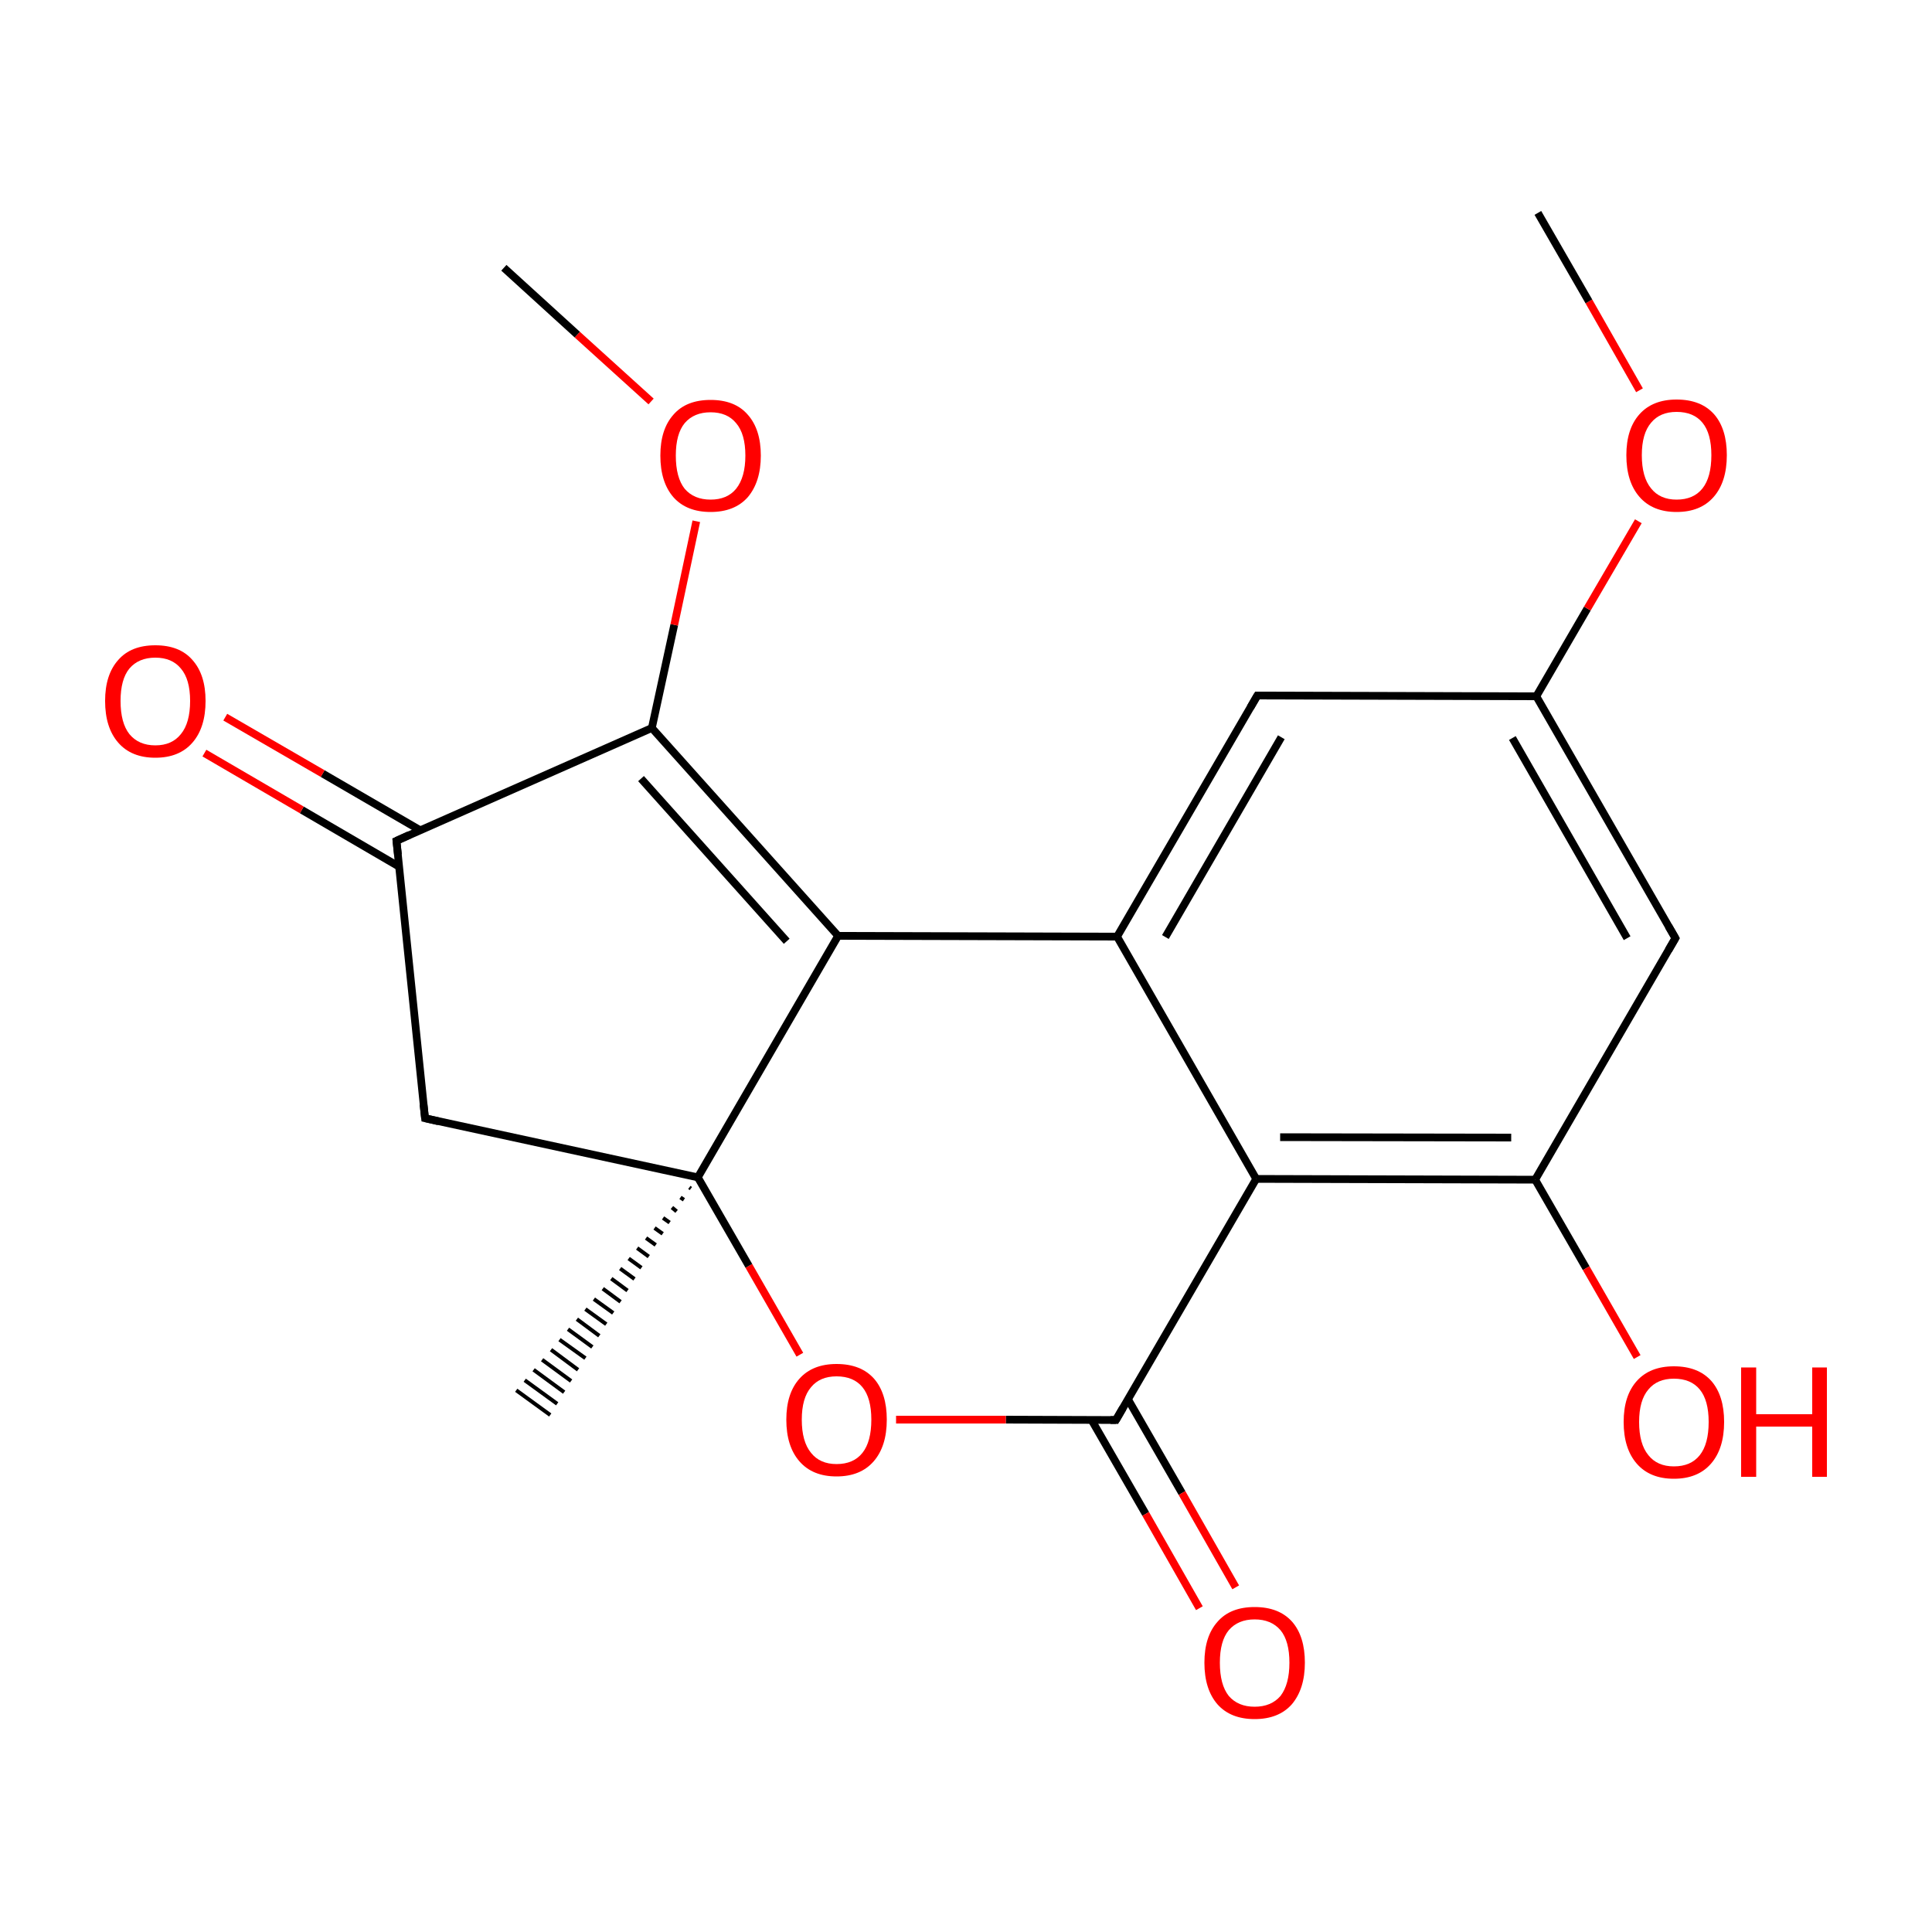 
<svg version='1.1' baseProfile='full'
              xmlns='http://www.w3.org/2000/svg'
                      xmlns:rdkit='http://www.rdkit.org/xml'
                      xmlns:xlink='http://www.w3.org/1999/xlink'
                  xml:space='preserve'
width='500px' height='500px' viewBox='0 0 500 500'>
<!-- END OF HEADER -->
<rect style='opacity:1.0;fill:#FFFFFF;stroke:none' width='500.0' height='500.0' x='0.0' y='0.0'> </rect>
<path class='bond-0 atom-1 atom-0' d='M 178.8,307.6 L 178.4,307.3' style='fill:none;fill-rule:evenodd;stroke:#000000;stroke-width:1.0px;stroke-linecap:butt;stroke-linejoin:miter;stroke-opacity:1' />
<path class='bond-0 atom-1 atom-0' d='M 177.0,310.5 L 176.1,309.9' style='fill:none;fill-rule:evenodd;stroke:#000000;stroke-width:1.0px;stroke-linecap:butt;stroke-linejoin:miter;stroke-opacity:1' />
<path class='bond-0 atom-1 atom-0' d='M 175.1,313.5 L 173.9,312.5' style='fill:none;fill-rule:evenodd;stroke:#000000;stroke-width:1.0px;stroke-linecap:butt;stroke-linejoin:miter;stroke-opacity:1' />
<path class='bond-0 atom-1 atom-0' d='M 173.3,316.4 L 171.6,315.2' style='fill:none;fill-rule:evenodd;stroke:#000000;stroke-width:1.0px;stroke-linecap:butt;stroke-linejoin:miter;stroke-opacity:1' />
<path class='bond-0 atom-1 atom-0' d='M 171.5,319.3 L 169.4,317.8' style='fill:none;fill-rule:evenodd;stroke:#000000;stroke-width:1.0px;stroke-linecap:butt;stroke-linejoin:miter;stroke-opacity:1' />
<path class='bond-0 atom-1 atom-0' d='M 169.7,322.2 L 167.2,320.4' style='fill:none;fill-rule:evenodd;stroke:#000000;stroke-width:1.0px;stroke-linecap:butt;stroke-linejoin:miter;stroke-opacity:1' />
<path class='bond-0 atom-1 atom-0' d='M 167.9,325.2 L 164.9,323.0' style='fill:none;fill-rule:evenodd;stroke:#000000;stroke-width:1.0px;stroke-linecap:butt;stroke-linejoin:miter;stroke-opacity:1' />
<path class='bond-0 atom-1 atom-0' d='M 166.0,328.1 L 162.7,325.7' style='fill:none;fill-rule:evenodd;stroke:#000000;stroke-width:1.0px;stroke-linecap:butt;stroke-linejoin:miter;stroke-opacity:1' />
<path class='bond-0 atom-1 atom-0' d='M 164.2,331.0 L 160.5,328.3' style='fill:none;fill-rule:evenodd;stroke:#000000;stroke-width:1.0px;stroke-linecap:butt;stroke-linejoin:miter;stroke-opacity:1' />
<path class='bond-0 atom-1 atom-0' d='M 162.4,334.0 L 158.2,330.9' style='fill:none;fill-rule:evenodd;stroke:#000000;stroke-width:1.0px;stroke-linecap:butt;stroke-linejoin:miter;stroke-opacity:1' />
<path class='bond-0 atom-1 atom-0' d='M 160.6,336.9 L 156.0,333.5' style='fill:none;fill-rule:evenodd;stroke:#000000;stroke-width:1.0px;stroke-linecap:butt;stroke-linejoin:miter;stroke-opacity:1' />
<path class='bond-0 atom-1 atom-0' d='M 158.7,339.8 L 153.7,336.2' style='fill:none;fill-rule:evenodd;stroke:#000000;stroke-width:1.0px;stroke-linecap:butt;stroke-linejoin:miter;stroke-opacity:1' />
<path class='bond-0 atom-1 atom-0' d='M 156.9,342.7 L 151.5,338.8' style='fill:none;fill-rule:evenodd;stroke:#000000;stroke-width:1.0px;stroke-linecap:butt;stroke-linejoin:miter;stroke-opacity:1' />
<path class='bond-0 atom-1 atom-0' d='M 155.1,345.7 L 149.3,341.4' style='fill:none;fill-rule:evenodd;stroke:#000000;stroke-width:1.0px;stroke-linecap:butt;stroke-linejoin:miter;stroke-opacity:1' />
<path class='bond-0 atom-1 atom-0' d='M 153.3,348.6 L 147.0,344.0' style='fill:none;fill-rule:evenodd;stroke:#000000;stroke-width:1.0px;stroke-linecap:butt;stroke-linejoin:miter;stroke-opacity:1' />
<path class='bond-0 atom-1 atom-0' d='M 151.5,351.5 L 144.8,346.7' style='fill:none;fill-rule:evenodd;stroke:#000000;stroke-width:1.0px;stroke-linecap:butt;stroke-linejoin:miter;stroke-opacity:1' />
<path class='bond-0 atom-1 atom-0' d='M 149.6,354.5 L 142.6,349.3' style='fill:none;fill-rule:evenodd;stroke:#000000;stroke-width:1.0px;stroke-linecap:butt;stroke-linejoin:miter;stroke-opacity:1' />
<path class='bond-0 atom-1 atom-0' d='M 147.8,357.4 L 140.3,351.9' style='fill:none;fill-rule:evenodd;stroke:#000000;stroke-width:1.0px;stroke-linecap:butt;stroke-linejoin:miter;stroke-opacity:1' />
<path class='bond-0 atom-1 atom-0' d='M 146.0,360.3 L 138.1,354.5' style='fill:none;fill-rule:evenodd;stroke:#000000;stroke-width:1.0px;stroke-linecap:butt;stroke-linejoin:miter;stroke-opacity:1' />
<path class='bond-0 atom-1 atom-0' d='M 144.2,363.3 L 135.8,357.2' style='fill:none;fill-rule:evenodd;stroke:#000000;stroke-width:1.0px;stroke-linecap:butt;stroke-linejoin:miter;stroke-opacity:1' />
<path class='bond-0 atom-1 atom-0' d='M 142.4,366.2 L 133.6,359.8' style='fill:none;fill-rule:evenodd;stroke:#000000;stroke-width:1.0px;stroke-linecap:butt;stroke-linejoin:miter;stroke-opacity:1' />
<path class='bond-1 atom-1 atom-2' d='M 180.6,304.7 L 110.0,289.4' style='fill:none;fill-rule:evenodd;stroke:#000000;stroke-width:2.0px;stroke-linecap:butt;stroke-linejoin:miter;stroke-opacity:1' />
<path class='bond-2 atom-2 atom-3' d='M 110.0,289.4 L 102.6,217.6' style='fill:none;fill-rule:evenodd;stroke:#000000;stroke-width:2.0px;stroke-linecap:butt;stroke-linejoin:miter;stroke-opacity:1' />
<path class='bond-3 atom-3 atom-4' d='M 108.8,214.9 L 83.5,200.2' style='fill:none;fill-rule:evenodd;stroke:#000000;stroke-width:2.0px;stroke-linecap:butt;stroke-linejoin:miter;stroke-opacity:1' />
<path class='bond-3 atom-3 atom-4' d='M 83.5,200.2 L 58.3,185.6' style='fill:none;fill-rule:evenodd;stroke:#FF0000;stroke-width:2.0px;stroke-linecap:butt;stroke-linejoin:miter;stroke-opacity:1' />
<path class='bond-3 atom-3 atom-4' d='M 103.3,224.3 L 78.1,209.6' style='fill:none;fill-rule:evenodd;stroke:#000000;stroke-width:2.0px;stroke-linecap:butt;stroke-linejoin:miter;stroke-opacity:1' />
<path class='bond-3 atom-3 atom-4' d='M 78.1,209.6 L 52.9,194.9' style='fill:none;fill-rule:evenodd;stroke:#FF0000;stroke-width:2.0px;stroke-linecap:butt;stroke-linejoin:miter;stroke-opacity:1' />
<path class='bond-4 atom-3 atom-5' d='M 102.6,217.6 L 168.7,188.4' style='fill:none;fill-rule:evenodd;stroke:#000000;stroke-width:2.0px;stroke-linecap:butt;stroke-linejoin:miter;stroke-opacity:1' />
<path class='bond-5 atom-5 atom-6' d='M 168.7,188.4 L 216.9,242.2' style='fill:none;fill-rule:evenodd;stroke:#000000;stroke-width:2.0px;stroke-linecap:butt;stroke-linejoin:miter;stroke-opacity:1' />
<path class='bond-5 atom-5 atom-6' d='M 165.9,201.5 L 203.6,243.6' style='fill:none;fill-rule:evenodd;stroke:#000000;stroke-width:2.0px;stroke-linecap:butt;stroke-linejoin:miter;stroke-opacity:1' />
<path class='bond-6 atom-6 atom-7' d='M 216.9,242.2 L 289.1,242.4' style='fill:none;fill-rule:evenodd;stroke:#000000;stroke-width:2.0px;stroke-linecap:butt;stroke-linejoin:miter;stroke-opacity:1' />
<path class='bond-7 atom-7 atom-8' d='M 289.1,242.4 L 325.4,180.0' style='fill:none;fill-rule:evenodd;stroke:#000000;stroke-width:2.0px;stroke-linecap:butt;stroke-linejoin:miter;stroke-opacity:1' />
<path class='bond-7 atom-7 atom-8' d='M 301.6,242.5 L 331.6,190.8' style='fill:none;fill-rule:evenodd;stroke:#000000;stroke-width:2.0px;stroke-linecap:butt;stroke-linejoin:miter;stroke-opacity:1' />
<path class='bond-8 atom-8 atom-9' d='M 325.4,180.0 L 397.6,180.2' style='fill:none;fill-rule:evenodd;stroke:#000000;stroke-width:2.0px;stroke-linecap:butt;stroke-linejoin:miter;stroke-opacity:1' />
<path class='bond-9 atom-9 atom-10' d='M 397.6,180.2 L 433.6,242.8' style='fill:none;fill-rule:evenodd;stroke:#000000;stroke-width:2.0px;stroke-linecap:butt;stroke-linejoin:miter;stroke-opacity:1' />
<path class='bond-9 atom-9 atom-10' d='M 391.4,191.0 L 421.1,242.8' style='fill:none;fill-rule:evenodd;stroke:#000000;stroke-width:2.0px;stroke-linecap:butt;stroke-linejoin:miter;stroke-opacity:1' />
<path class='bond-10 atom-10 atom-11' d='M 433.6,242.8 L 397.3,305.3' style='fill:none;fill-rule:evenodd;stroke:#000000;stroke-width:2.0px;stroke-linecap:butt;stroke-linejoin:miter;stroke-opacity:1' />
<path class='bond-11 atom-11 atom-12' d='M 397.3,305.3 L 325.1,305.1' style='fill:none;fill-rule:evenodd;stroke:#000000;stroke-width:2.0px;stroke-linecap:butt;stroke-linejoin:miter;stroke-opacity:1' />
<path class='bond-11 atom-11 atom-12' d='M 391.1,294.4 L 331.3,294.3' style='fill:none;fill-rule:evenodd;stroke:#000000;stroke-width:2.0px;stroke-linecap:butt;stroke-linejoin:miter;stroke-opacity:1' />
<path class='bond-12 atom-12 atom-13' d='M 325.1,305.1 L 288.8,367.5' style='fill:none;fill-rule:evenodd;stroke:#000000;stroke-width:2.0px;stroke-linecap:butt;stroke-linejoin:miter;stroke-opacity:1' />
<path class='bond-13 atom-13 atom-14' d='M 282.5,367.5 L 296.5,391.8' style='fill:none;fill-rule:evenodd;stroke:#000000;stroke-width:2.0px;stroke-linecap:butt;stroke-linejoin:miter;stroke-opacity:1' />
<path class='bond-13 atom-13 atom-14' d='M 296.5,391.8 L 310.4,416.2' style='fill:none;fill-rule:evenodd;stroke:#FF0000;stroke-width:2.0px;stroke-linecap:butt;stroke-linejoin:miter;stroke-opacity:1' />
<path class='bond-13 atom-13 atom-14' d='M 291.9,362.1 L 305.9,386.4' style='fill:none;fill-rule:evenodd;stroke:#000000;stroke-width:2.0px;stroke-linecap:butt;stroke-linejoin:miter;stroke-opacity:1' />
<path class='bond-13 atom-13 atom-14' d='M 305.9,386.4 L 319.8,410.8' style='fill:none;fill-rule:evenodd;stroke:#FF0000;stroke-width:2.0px;stroke-linecap:butt;stroke-linejoin:miter;stroke-opacity:1' />
<path class='bond-14 atom-13 atom-15' d='M 288.8,367.5 L 260.3,367.4' style='fill:none;fill-rule:evenodd;stroke:#000000;stroke-width:2.0px;stroke-linecap:butt;stroke-linejoin:miter;stroke-opacity:1' />
<path class='bond-14 atom-13 atom-15' d='M 260.3,367.4 L 231.9,367.4' style='fill:none;fill-rule:evenodd;stroke:#FF0000;stroke-width:2.0px;stroke-linecap:butt;stroke-linejoin:miter;stroke-opacity:1' />
<path class='bond-15 atom-11 atom-16' d='M 397.3,305.3 L 410.5,328.2' style='fill:none;fill-rule:evenodd;stroke:#000000;stroke-width:2.0px;stroke-linecap:butt;stroke-linejoin:miter;stroke-opacity:1' />
<path class='bond-15 atom-11 atom-16' d='M 410.5,328.2 L 423.7,351.2' style='fill:none;fill-rule:evenodd;stroke:#FF0000;stroke-width:2.0px;stroke-linecap:butt;stroke-linejoin:miter;stroke-opacity:1' />
<path class='bond-16 atom-9 atom-17' d='M 397.6,180.2 L 410.8,157.5' style='fill:none;fill-rule:evenodd;stroke:#000000;stroke-width:2.0px;stroke-linecap:butt;stroke-linejoin:miter;stroke-opacity:1' />
<path class='bond-16 atom-9 atom-17' d='M 410.8,157.5 L 424.0,134.9' style='fill:none;fill-rule:evenodd;stroke:#FF0000;stroke-width:2.0px;stroke-linecap:butt;stroke-linejoin:miter;stroke-opacity:1' />
<path class='bond-17 atom-17 atom-18' d='M 424.3,101.0 L 411.2,78.0' style='fill:none;fill-rule:evenodd;stroke:#FF0000;stroke-width:2.0px;stroke-linecap:butt;stroke-linejoin:miter;stroke-opacity:1' />
<path class='bond-17 atom-17 atom-18' d='M 411.2,78.0 L 398.0,55.1' style='fill:none;fill-rule:evenodd;stroke:#000000;stroke-width:2.0px;stroke-linecap:butt;stroke-linejoin:miter;stroke-opacity:1' />
<path class='bond-18 atom-5 atom-19' d='M 168.7,188.4 L 174.5,161.7' style='fill:none;fill-rule:evenodd;stroke:#000000;stroke-width:2.0px;stroke-linecap:butt;stroke-linejoin:miter;stroke-opacity:1' />
<path class='bond-18 atom-5 atom-19' d='M 174.5,161.7 L 180.2,134.9' style='fill:none;fill-rule:evenodd;stroke:#FF0000;stroke-width:2.0px;stroke-linecap:butt;stroke-linejoin:miter;stroke-opacity:1' />
<path class='bond-19 atom-19 atom-20' d='M 168.5,103.9 L 149.4,86.6' style='fill:none;fill-rule:evenodd;stroke:#FF0000;stroke-width:2.0px;stroke-linecap:butt;stroke-linejoin:miter;stroke-opacity:1' />
<path class='bond-19 atom-19 atom-20' d='M 149.4,86.6 L 130.4,69.3' style='fill:none;fill-rule:evenodd;stroke:#000000;stroke-width:2.0px;stroke-linecap:butt;stroke-linejoin:miter;stroke-opacity:1' />
<path class='bond-20 atom-6 atom-1' d='M 216.9,242.2 L 180.6,304.7' style='fill:none;fill-rule:evenodd;stroke:#000000;stroke-width:2.0px;stroke-linecap:butt;stroke-linejoin:miter;stroke-opacity:1' />
<path class='bond-21 atom-15 atom-1' d='M 207.0,350.6 L 193.8,327.6' style='fill:none;fill-rule:evenodd;stroke:#FF0000;stroke-width:2.0px;stroke-linecap:butt;stroke-linejoin:miter;stroke-opacity:1' />
<path class='bond-21 atom-15 atom-1' d='M 193.8,327.6 L 180.6,304.7' style='fill:none;fill-rule:evenodd;stroke:#000000;stroke-width:2.0px;stroke-linecap:butt;stroke-linejoin:miter;stroke-opacity:1' />
<path class='bond-22 atom-12 atom-7' d='M 325.1,305.1 L 289.1,242.4' style='fill:none;fill-rule:evenodd;stroke:#000000;stroke-width:2.0px;stroke-linecap:butt;stroke-linejoin:miter;stroke-opacity:1' />
<path d='M 113.5,290.2 L 110.0,289.4 L 109.6,285.8' style='fill:none;stroke:#000000;stroke-width:2.0px;stroke-linecap:butt;stroke-linejoin:miter;stroke-opacity:1;' />
<path d='M 103.0,221.2 L 102.6,217.6 L 105.9,216.1' style='fill:none;stroke:#000000;stroke-width:2.0px;stroke-linecap:butt;stroke-linejoin:miter;stroke-opacity:1;' />
<path d='M 323.6,183.1 L 325.4,180.0 L 329.0,180.0' style='fill:none;stroke:#000000;stroke-width:2.0px;stroke-linecap:butt;stroke-linejoin:miter;stroke-opacity:1;' />
<path d='M 431.8,239.7 L 433.6,242.8 L 431.8,245.9' style='fill:none;stroke:#000000;stroke-width:2.0px;stroke-linecap:butt;stroke-linejoin:miter;stroke-opacity:1;' />
<path d='M 290.6,364.4 L 288.8,367.5 L 287.4,367.5' style='fill:none;stroke:#000000;stroke-width:2.0px;stroke-linecap:butt;stroke-linejoin:miter;stroke-opacity:1;' />
<path class='atom-4' d='M 27.2 181.4
Q 27.2 174.6, 30.6 170.8
Q 33.9 167.0, 40.2 167.0
Q 46.5 167.0, 49.8 170.8
Q 53.2 174.6, 53.2 181.4
Q 53.2 188.3, 49.8 192.2
Q 46.4 196.1, 40.2 196.1
Q 34.0 196.1, 30.6 192.2
Q 27.2 188.3, 27.2 181.4
M 40.2 192.9
Q 44.5 192.9, 46.8 190.0
Q 49.2 187.1, 49.2 181.4
Q 49.2 175.8, 46.8 173.0
Q 44.5 170.2, 40.2 170.2
Q 35.9 170.2, 33.5 173.0
Q 31.2 175.8, 31.2 181.4
Q 31.2 187.1, 33.5 190.0
Q 35.9 192.9, 40.2 192.9
' fill='#FF0000'/>
<path class='atom-14' d='M 311.7 430.3
Q 311.7 423.5, 315.1 419.7
Q 318.4 415.9, 324.7 415.9
Q 331.0 415.9, 334.4 419.7
Q 337.7 423.5, 337.7 430.3
Q 337.7 437.1, 334.3 441.1
Q 330.9 444.9, 324.7 444.9
Q 318.5 444.9, 315.1 441.1
Q 311.7 437.2, 311.7 430.3
M 324.7 441.7
Q 329.0 441.7, 331.4 438.9
Q 333.7 435.9, 333.7 430.3
Q 333.7 424.7, 331.4 421.9
Q 329.0 419.1, 324.7 419.1
Q 320.4 419.1, 318.0 421.9
Q 315.7 424.7, 315.7 430.3
Q 315.7 436.0, 318.0 438.9
Q 320.4 441.7, 324.7 441.7
' fill='#FF0000'/>
<path class='atom-15' d='M 203.5 367.4
Q 203.5 360.6, 206.9 356.8
Q 210.3 353.0, 216.5 353.0
Q 222.8 353.0, 226.2 356.8
Q 229.5 360.6, 229.5 367.4
Q 229.5 374.3, 226.1 378.2
Q 222.7 382.1, 216.5 382.1
Q 210.3 382.1, 206.9 378.2
Q 203.5 374.3, 203.5 367.4
M 216.5 378.9
Q 220.9 378.9, 223.2 376.0
Q 225.5 373.1, 225.5 367.4
Q 225.5 361.8, 223.2 359.0
Q 220.9 356.2, 216.5 356.2
Q 212.2 356.2, 209.9 359.0
Q 207.5 361.8, 207.5 367.4
Q 207.5 373.1, 209.9 376.0
Q 212.2 378.9, 216.5 378.9
' fill='#FF0000'/>
<path class='atom-16' d='M 420.2 368.0
Q 420.2 361.2, 423.6 357.4
Q 427.0 353.6, 433.2 353.6
Q 439.5 353.6, 442.9 357.4
Q 446.2 361.2, 446.2 368.0
Q 446.2 374.9, 442.8 378.8
Q 439.4 382.7, 433.2 382.7
Q 427.0 382.7, 423.6 378.8
Q 420.2 374.9, 420.2 368.0
M 433.2 379.5
Q 437.6 379.5, 439.9 376.6
Q 442.2 373.7, 442.2 368.0
Q 442.2 362.4, 439.9 359.6
Q 437.6 356.8, 433.2 356.8
Q 428.9 356.8, 426.6 359.6
Q 424.2 362.4, 424.2 368.0
Q 424.2 373.7, 426.6 376.6
Q 428.9 379.5, 433.2 379.5
' fill='#FF0000'/>
<path class='atom-16' d='M 450.6 353.9
L 454.5 353.9
L 454.5 366.0
L 469.0 366.0
L 469.0 353.9
L 472.8 353.9
L 472.8 382.2
L 469.0 382.2
L 469.0 369.2
L 454.5 369.2
L 454.5 382.2
L 450.6 382.2
L 450.6 353.9
' fill='#FF0000'/>
<path class='atom-17' d='M 420.9 117.8
Q 420.9 111.0, 424.3 107.2
Q 427.7 103.4, 433.9 103.4
Q 440.2 103.4, 443.6 107.2
Q 446.9 111.0, 446.9 117.8
Q 446.9 124.7, 443.5 128.6
Q 440.1 132.5, 433.9 132.5
Q 427.7 132.5, 424.3 128.6
Q 420.9 124.7, 420.9 117.8
M 433.9 129.3
Q 438.3 129.3, 440.6 126.4
Q 442.9 123.5, 442.9 117.8
Q 442.9 112.2, 440.6 109.4
Q 438.3 106.6, 433.9 106.6
Q 429.6 106.6, 427.3 109.4
Q 424.9 112.2, 424.9 117.8
Q 424.9 123.5, 427.3 126.4
Q 429.6 129.3, 433.9 129.3
' fill='#FF0000'/>
<path class='atom-19' d='M 170.9 117.9
Q 170.9 111.1, 174.3 107.3
Q 177.6 103.5, 183.9 103.5
Q 190.2 103.5, 193.5 107.3
Q 196.9 111.1, 196.9 117.9
Q 196.9 124.7, 193.5 128.7
Q 190.1 132.5, 183.9 132.5
Q 177.7 132.5, 174.3 128.7
Q 170.9 124.8, 170.9 117.9
M 183.9 129.3
Q 188.2 129.3, 190.5 126.5
Q 192.9 123.5, 192.9 117.9
Q 192.9 112.3, 190.5 109.5
Q 188.2 106.7, 183.9 106.7
Q 179.6 106.7, 177.2 109.5
Q 174.9 112.3, 174.9 117.9
Q 174.9 123.6, 177.2 126.5
Q 179.6 129.3, 183.9 129.3
' fill='#FF0000'/>
</svg>
